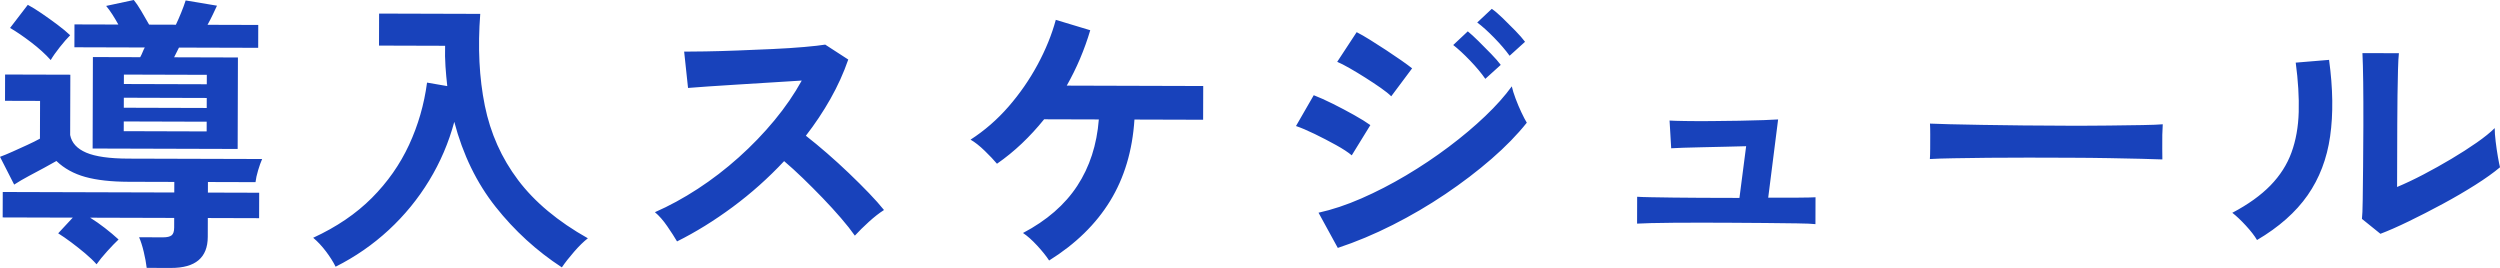 <?xml version="1.0" encoding="UTF-8"?>
<svg id="a" data-name="レイヤー 1" xmlns="http://www.w3.org/2000/svg" width="173.152mm" height="18.558mm" viewBox="0 0 490.823 52.605">
  <defs>
    <style>
      .b {
        fill: #1842bb;
      }
    </style>
  </defs>
  <path class="b" d="M9.957,11.793c.412-.709,1.002-1.549,1.77-2.52,.767-.97,1.45-1.754,2.049-2.351-.669-.638-1.507-1.332-2.511-2.084-1.005-.751-2.029-1.483-3.07-2.198-1.043-.713-1.954-1.277-2.736-1.692L1.976,5.485c1.229,.715,2.605,1.654,4.131,2.818,1.525,1.165,2.809,2.328,3.85,3.491Zm40.208,23.968c.076-.673,.246-1.449,.51-2.328,.263-.878,.526-1.616,.79-2.214l-26.236-.076c-3.73-.011-6.498-.402-8.304-1.175-1.807-.771-2.857-1.925-3.151-3.46l.035-11.841-12.81-.037-.015,5.163,6.881,.02-.022,7.408c-.672,.373-1.494,.781-2.465,1.228-.972,.446-1.933,.884-2.885,1.31-.952,.428-1.784,.772-2.492,1.031l2.781,5.452c.859-.559,1.812-1.117,2.858-1.675,1.045-.558,2.054-1.097,3.026-1.619,.971-.521,1.774-.967,2.409-1.34,1.525,1.464,3.414,2.507,5.669,3.131,2.254,.624,5.078,.94,8.472,.951l9.006,.026-.006,2.076-33.676-.098-.015,4.994,13.761,.04-2.862,3.078c.782,.489,1.638,1.081,2.568,1.775,.93,.695,1.842,1.417,2.735,2.168,.893,.751,1.636,1.464,2.231,2.139,.524-.747,1.216-1.596,2.077-2.548,.86-.951,1.608-1.725,2.244-2.322-.819-.75-1.711-1.501-2.679-2.252-.968-.751-1.935-1.427-2.903-2.029l16.503,.048-.005,1.908c-.002,.749-.172,1.253-.508,1.514-.336,.261-.896,.39-1.679,.388l-4.699-.014c.333,.75,.638,1.704,.915,2.865,.276,1.16,.469,2.208,.578,3.144l4.755,.014c4.811,.014,7.222-2.019,7.234-6.096l.011-3.704,10.069,.03,.015-4.995-10.069-.029,.006-2.076,9.342,.027ZM28.003,10.219c-.132,.336-.291,.673-.479,1.009l-9.286-.027-.052,17.958,28.474,.083,.052-17.958-12.531-.037,.957-1.906,15.552,.045,.013-4.489-9.958-.029c.374-.672,.722-1.345,1.041-2.017,.318-.672,.591-1.251,.816-1.737L36.451,.086c-.226,.711-.517,1.505-.874,2.383-.357,.878-.704,1.673-1.042,2.382l-5.258-.015c-.483-.862-1.002-1.761-1.559-2.698-.557-.936-1.04-1.649-1.448-2.137l-5.43,1.163c.409,.488,.817,1.05,1.226,1.687,.408,.638,.798,1.293,1.169,1.968l-8.615-.025-.013,4.489,13.817,.041c-.15,.262-.291,.56-.422,.896Zm12.569,15.582l-16.279-.048,.006-1.908,16.279,.048-.005,1.908Zm.013-4.602l-16.279-.048,.006-1.964,16.279,.048-.006,1.964Zm.019-6.51l-.005,1.852-16.279-.047,.005-1.852,16.279,.048Zm61.112,20.662c-3.251-4.311-5.427-9.182-6.531-14.61-1.103-5.427-1.403-11.433-.898-18.017l-19.859-.058-.018,6.285,12.978,.038c-.042,1.384-.018,2.731,.072,4.041,.089,1.31,.206,2.601,.352,3.873l-3.97-.685c-.572,4.301-1.75,8.376-3.532,12.224-1.783,3.849-4.217,7.321-7.303,10.417-3.086,3.097-6.925,5.704-11.519,7.823,.855,.714,1.682,1.595,2.482,2.645,.798,1.049,1.439,2.061,1.921,3.036,3.846-1.935,7.322-4.338,10.426-7.209,3.104-2.871,5.752-6.109,7.944-9.713,2.192-3.604,3.834-7.443,4.928-11.518,1.696,6.44,4.403,12.004,8.119,16.691,3.715,4.688,8.049,8.646,13,11.879,.636-.934,1.441-1.96,2.414-3.08,.973-1.119,1.87-1.995,2.693-2.63-5.884-3.309-10.45-7.12-13.7-11.432Zm64.98-1.325c-1.414-1.351-2.855-2.665-4.324-3.941-1.47-1.276-2.856-2.421-4.158-3.436,1.797-2.314,3.407-4.732,4.832-7.253,1.424-2.521,2.588-5.09,3.491-7.706l-4.523-2.931c-.896,.147-2.267,.302-4.113,.465-1.847,.163-3.917,.297-6.211,.403-2.294,.105-4.597,.202-6.91,.289-2.313,.087-4.401,.147-6.266,.178-1.865,.032-3.264,.046-4.196,.044l.762,7.129c.932-.072,2.266-.171,4.001-.297,1.735-.125,3.674-.25,5.819-.376,2.145-.124,4.308-.258,6.49-.402,2.182-.143,4.187-.268,6.015-.375-1.462,2.653-3.251,5.257-5.365,7.813-2.115,2.557-4.453,4.982-7.014,7.275-2.562,2.293-5.243,4.353-8.046,6.178-2.802,1.825-5.604,3.351-8.405,4.577,.818,.676,1.626,1.595,2.425,2.757,.798,1.162,1.439,2.156,1.921,2.98,3.66-1.822,7.303-4.075,10.928-6.759,3.625-2.683,6.99-5.684,10.096-9.006,1.153,.977,2.38,2.093,3.682,3.35,1.301,1.258,2.594,2.552,3.877,3.884,1.283,1.332,2.482,2.645,3.597,3.939,1.115,1.294,2.025,2.447,2.731,3.459,.786-.858,1.702-1.763,2.749-2.714,1.047-.951,2.037-1.724,2.972-2.32-.78-.975-1.766-2.082-2.955-3.32-1.19-1.238-2.492-2.533-3.905-3.884Zm45.35-22.511c.769-1.812,1.437-3.672,2.002-5.578l-6.763-2.04c-.792,2.916-1.985,5.85-3.578,8.8-1.594,2.951-3.495,5.696-5.702,8.233-2.208,2.538-4.694,4.7-7.459,6.488,.856,.489,1.787,1.221,2.791,2.197,1.004,.976,1.803,1.821,2.398,2.532,1.718-1.192,3.344-2.516,4.878-3.97,1.533-1.455,2.992-3.04,4.377-4.757l10.741,.031c-.388,4.975-1.799,9.32-4.234,13.035-2.435,3.716-5.987,6.801-10.656,9.257,.856,.563,1.786,1.39,2.79,2.477,1.004,1.087,1.784,2.062,2.341,2.925,5.193-3.24,9.186-7.137,11.978-11.694,2.791-4.556,4.383-9.883,4.774-15.98l13.482,.039,.019-6.622-26.796-.078c.974-1.718,1.847-3.483,2.617-5.295Zm76.555,.364c1.227,1.276,2.23,2.476,3.01,3.601l3.029-2.741c-.446-.599-1.078-1.322-1.896-2.166-.818-.844-1.645-1.679-2.482-2.504-.837-.825-1.534-1.464-2.092-1.914l-2.861,2.685c.967,.752,2.065,1.765,3.292,3.04Zm7.779-.931l3.029-2.741c-.446-.599-1.078-1.322-1.896-2.166-.818-.844-1.645-1.669-2.482-2.477-.837-.806-1.553-1.416-2.148-1.83l-2.861,2.686c.967,.714,2.074,1.709,3.32,2.984,1.245,1.276,2.258,2.458,3.038,3.544Zm-28.291,4.323c1.097,.696,2.102,1.363,3.015,2.001,.911,.639,1.591,1.183,2.037,1.633l4.1-5.488c-.521-.413-1.238-.938-2.149-1.577-.912-.638-1.898-1.305-2.959-2.001-1.061-.695-2.103-1.362-3.127-2.001-1.024-.639-1.908-1.146-2.653-1.523l-3.821,5.825c.633,.264,1.443,.677,2.43,1.242,.986,.564,2.029,1.194,3.127,1.889Zm29.469,4.098c-.352-.936-.602-1.741-.748-2.415-1.348,1.867-3.088,3.817-5.22,5.849-2.132,2.033-4.525,4.047-7.178,6.04-2.654,1.994-5.438,3.856-8.352,5.588s-5.837,3.238-8.768,4.52c-2.932,1.282-5.741,2.219-8.427,2.809l3.784,6.914c3.584-1.187,7.177-2.691,10.782-4.514,3.604-1.822,7.05-3.842,10.339-6.059,3.288-2.216,6.307-4.518,9.055-6.904,2.748-2.386,5.057-4.755,6.93-7.107-.297-.487-.65-1.161-1.057-2.023-.408-.861-.788-1.76-1.139-2.697Zm-32.171,11.13l3.654-5.938c-.781-.563-1.842-1.221-3.183-1.973-1.34-.752-2.728-1.485-4.161-2.201-1.434-.714-2.691-1.279-3.771-1.695l-3.486,6.051c1.006,.34,2.226,.858,3.66,1.554,1.433,.697,2.83,1.421,4.189,2.173,1.359,.753,2.392,1.429,3.099,2.029Zm81.762,8.32l1.947-15.371c-.448,.036-1.371,.08-2.769,.132-1.399,.052-3.021,.095-4.867,.126-1.846,.032-3.711,.055-5.594,.068-1.884,.014-3.562,.009-5.035-.015-1.474-.023-2.489-.054-3.048-.093l.32,5.444c.448-.035,1.24-.071,2.378-.105,1.137-.033,2.434-.067,3.888-.101,1.455-.033,2.937-.066,4.448-.099,1.51-.032,2.844-.066,4-.101l-1.316,10.154-2.182-.007c-1.753-.005-3.562-.01-5.426-.016-1.865-.006-3.636-.02-5.314-.044-1.678-.023-3.152-.046-4.419-.069-1.268-.022-2.182-.053-2.741-.092l-.015,5.275c.484-.035,1.408-.07,2.769-.104,1.361-.033,2.937-.057,4.727-.071,1.79-.013,3.608-.018,5.454-.012,1.846,.005,3.496,.01,4.951,.014,2.424,.007,4.829,.024,7.216,.049,2.386,.026,4.475,.051,6.265,.074,1.79,.025,3.001,.075,3.636,.151l.015-5.275c-.597,.036-1.754,.061-3.469,.074-1.716,.014-3.656,.017-5.818,.011Zm77.465-14.421c-.783,.073-2.108,.125-3.972,.157-1.865,.032-4.075,.063-6.629,.093-2.555,.03-5.268,.041-8.14,.032-2.872-.009-5.743-.026-8.615-.053-2.872-.027-5.566-.063-8.083-.108-2.517-.044-4.68-.088-6.489-.131-1.809-.042-3.068-.083-3.776-.123,.035,.524,.052,1.235,.05,2.133-.003,.898-.005,1.796-.008,2.694-.003,.898-.024,1.609-.062,2.132,1.156-.071,2.732-.123,4.727-.155,1.995-.031,4.242-.062,6.741-.093,2.498-.029,5.128-.041,7.888-.033,2.759,.008,5.491,.016,8.195,.024,2.703,.008,5.258,.035,7.664,.078,2.405,.045,4.512,.089,6.321,.131,1.808,.043,3.179,.085,4.111,.124,.001-.486-.006-1.187-.022-2.104-.017-.916-.014-1.824,.008-2.722,.021-.898,.051-1.59,.09-2.076Zm65.796,6.393c-.165-.955-.312-1.955-.439-3.004-.128-1.047-.19-1.927-.188-2.638-.861,.859-2.038,1.809-3.533,2.852-1.495,1.043-3.148,2.105-4.96,3.184-1.812,1.08-3.642,2.103-5.491,3.07-1.849,.968-3.577,1.785-5.182,2.454l.036-12.234c.005-1.908,.02-3.816,.045-5.724,.024-1.908,.057-3.6,.099-5.079,.041-1.477,.1-2.553,.177-3.226l-7.16-.021c.07,1.385,.121,3.293,.151,5.724,.03,2.433,.041,5.295,.031,8.586-.008,2.657-.025,5.275-.051,7.856-.027,2.582-.052,4.808-.075,6.678-.025,1.871-.075,3.106-.151,3.703l3.628,2.929c1.568-.594,3.425-1.411,5.573-2.453,2.147-1.041,4.36-2.176,6.639-3.404,2.278-1.228,4.417-2.475,6.416-3.741,1.998-1.266,3.615-2.421,4.849-3.465-.111-.412-.249-1.095-.414-2.05Zm-39.692-18.495c.474,3.556,.67,6.792,.587,9.71-.084,2.918-.557,5.564-1.422,7.937-.865,2.374-2.242,4.53-4.131,6.47-1.889,1.94-4.384,3.729-7.484,5.365,.818,.639,1.711,1.483,2.678,2.533,.966,1.051,1.691,1.988,2.174,2.812,4.296-2.531,7.605-5.458,9.927-8.782,2.322-3.323,3.797-7.181,4.425-11.575,.628-4.394,.559-9.398-.208-15.012l-6.547,.542Z"/>
</svg>